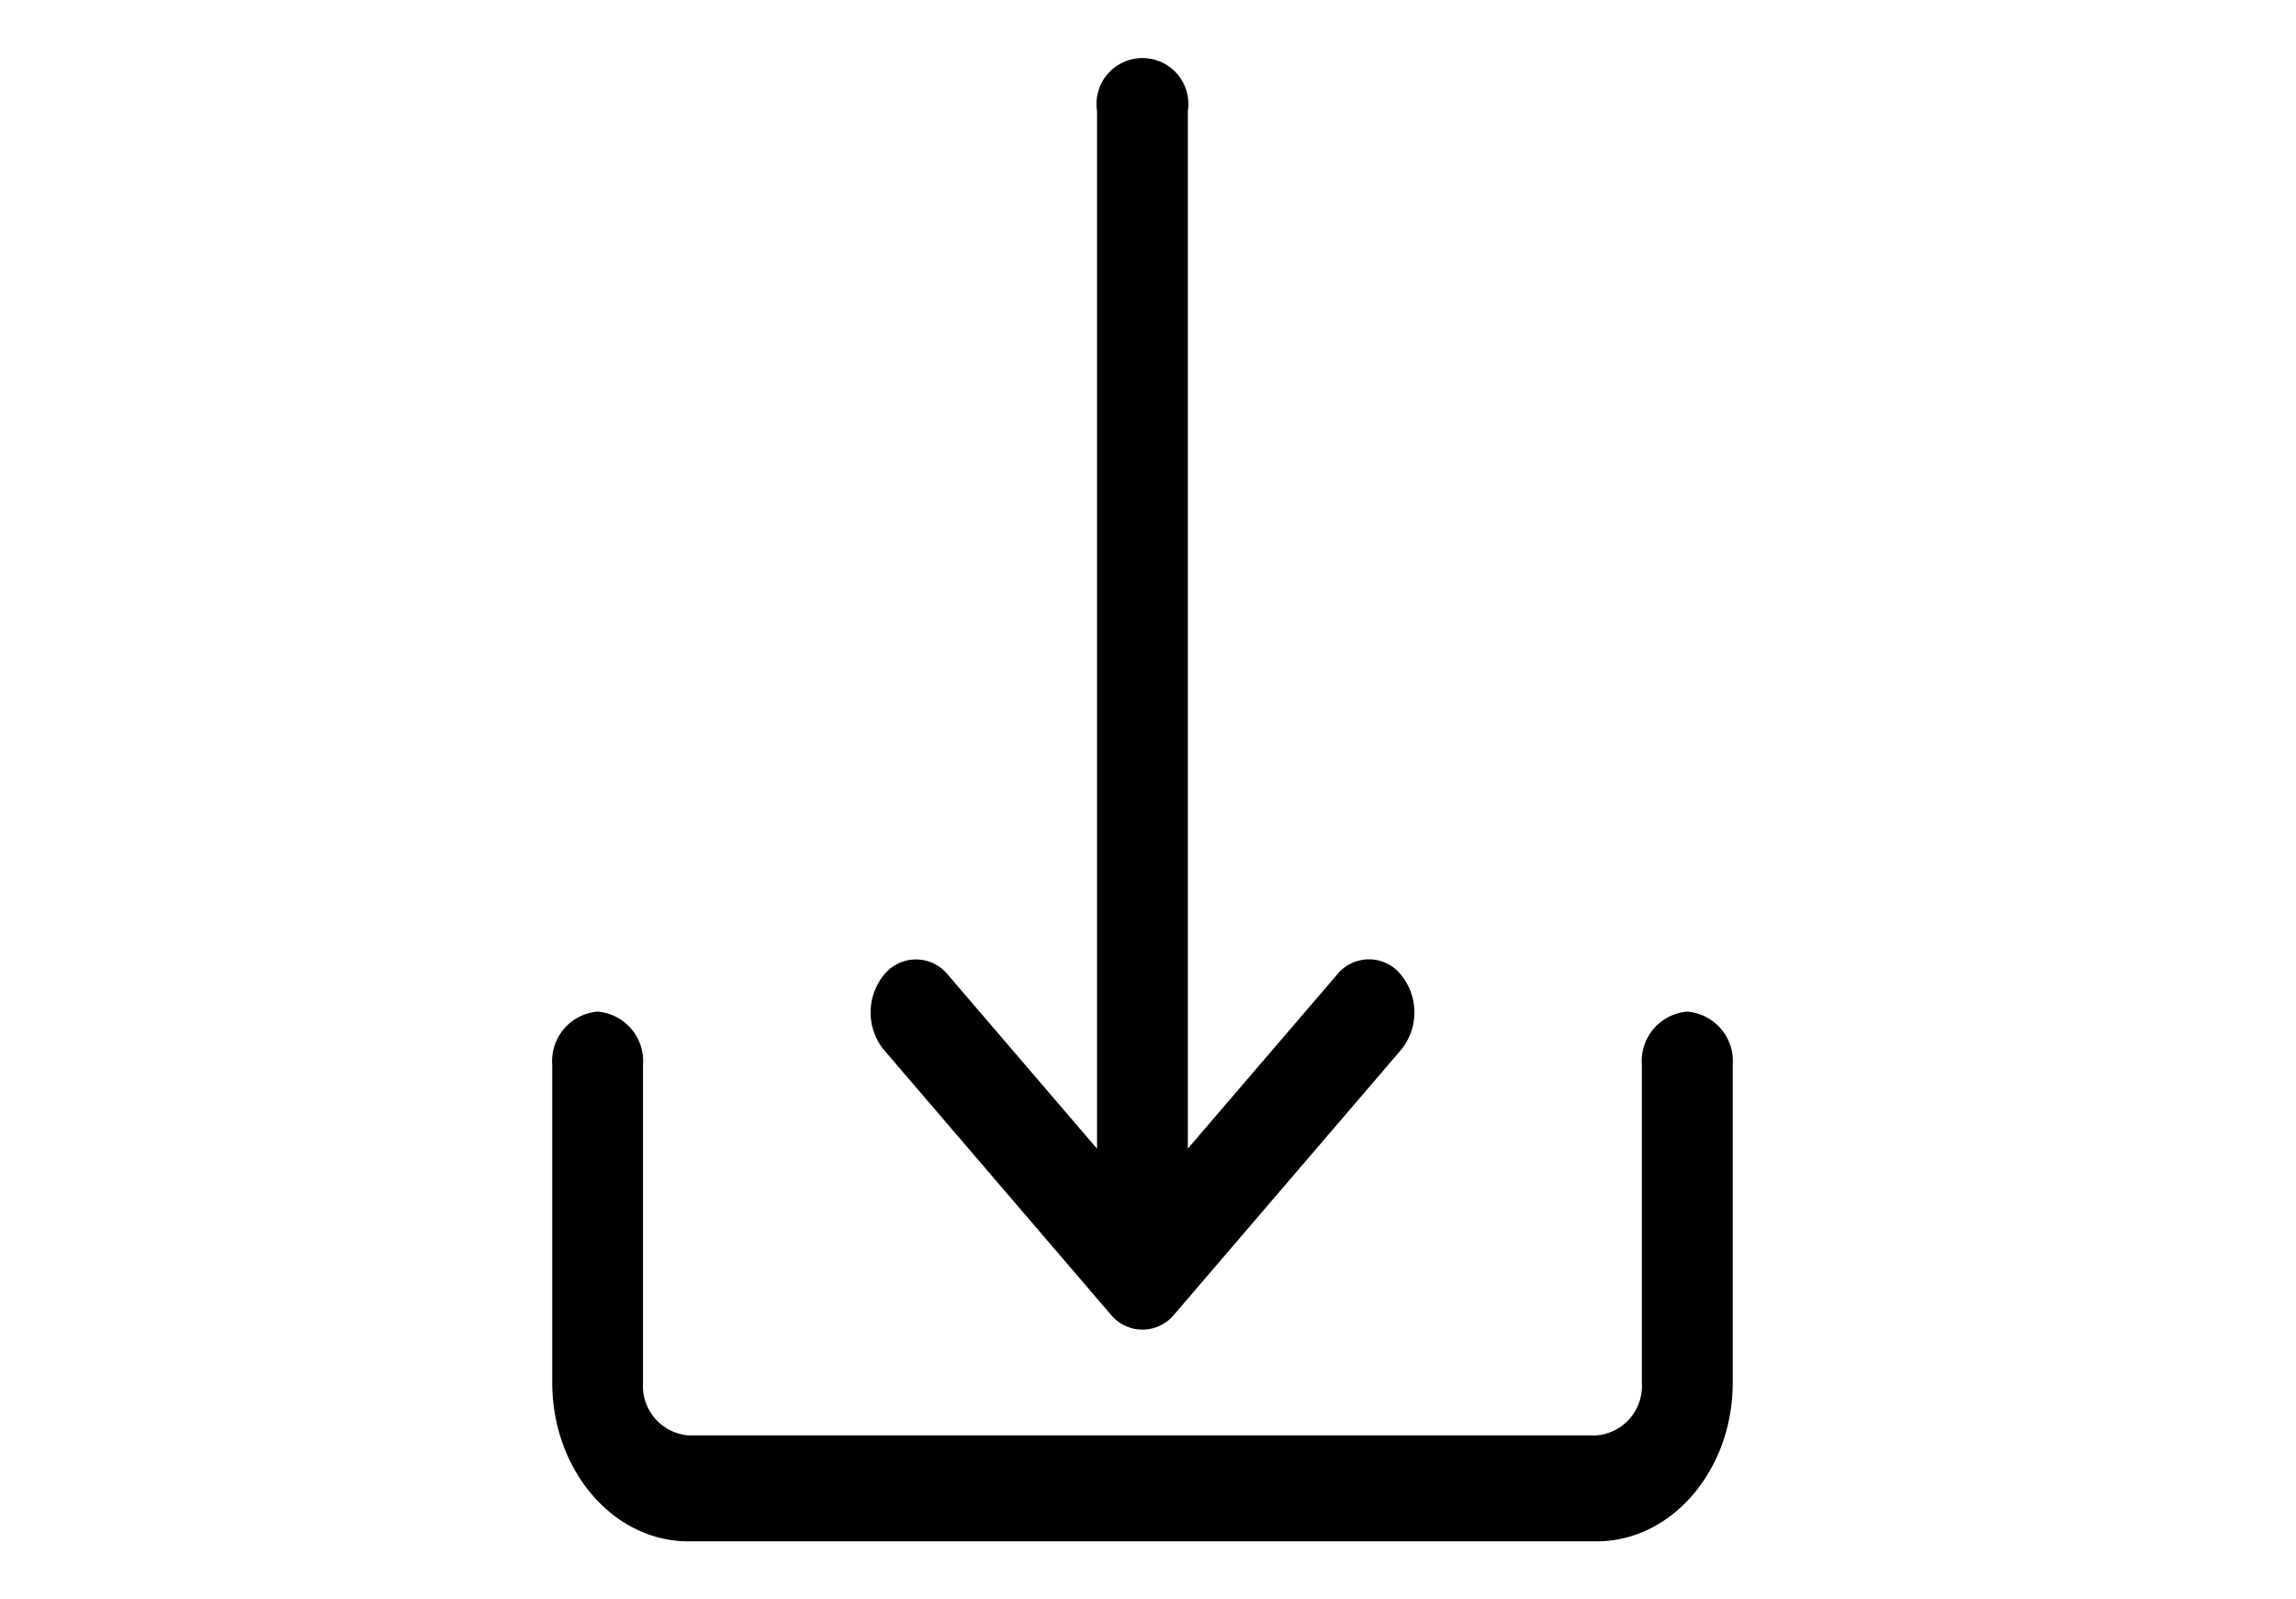 <svg xmlns="http://www.w3.org/2000/svg" width="79" height="55" viewBox="0 0 79 55"><g id="downloads" transform="translate(-804 -562)"><rect id="Rectangle_10" data-name="Rectangle 10" width="79" height="55" transform="translate(804 562)" fill="none"></rect><g id="download" transform="translate(805.934 564)"><g id="Group_6" data-name="Group 6" transform="translate(17.066 32.806)"><g id="Group_5" data-name="Group 5" transform="translate(0)"><path id="Path_4" data-name="Path 4" d="M56.12,307.2a1.707,1.707,0,0,0-1.562,1.823v10.935A1.707,1.707,0,0,1,53,321.781H21.753a1.707,1.707,0,0,1-1.562-1.823V309.023a1.707,1.707,0,0,0-1.562-1.823,1.707,1.707,0,0,0-1.562,1.823v10.935c0,3.02,2.1,5.468,4.686,5.468H53c2.588,0,4.686-2.448,4.686-5.468V309.023A1.707,1.707,0,0,0,56.12,307.2Z" transform="translate(-17.066 -307.2)"></path></g></g><g id="Group_8" data-name="Group 8" transform="translate(28.02)"><g id="Group_7" data-name="Group 7"><path id="Path_5" data-name="Path 5" d="M154.976,31.518a1.407,1.407,0,0,0-2.17,0l-5.147,6V1.823a1.581,1.581,0,1,0-3.124,0v35.7l-5.144-6a1.41,1.41,0,0,0-2.209.045,2.047,2.047,0,0,0,0,2.532l7.811,9.113a1.41,1.41,0,0,0,2.209,0l0,0,7.811-9.113A2.043,2.043,0,0,0,154.976,31.518Z" transform="translate(-136.742)"></path></g></g></g></g></svg>